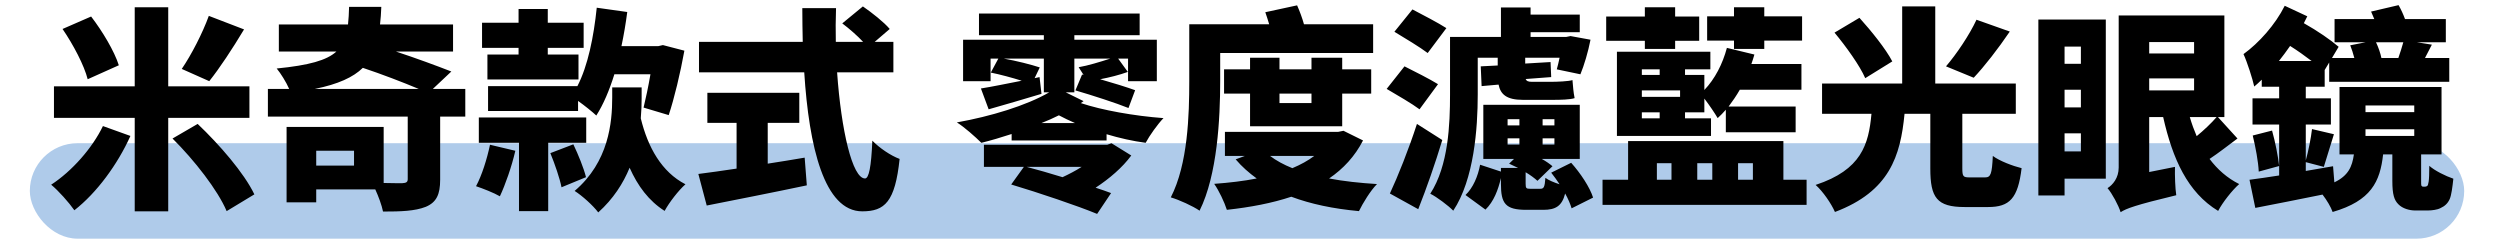 <svg width="419" height="40" viewBox="0 0 419 40" fill="none" xmlns="http://www.w3.org/2000/svg">
<rect x="5" y="24" width="408" height="16" rx="8" fill="#AFCBEA"/>
<path d="M34.999 2.66L40.903 4.928C38.959 8.168 36.799 11.444 35.071 13.604L30.463 11.552C32.083 9.176 33.955 5.54 34.999 2.66ZM19.915 10.94L14.695 13.28C14.119 10.976 12.283 7.484 10.483 4.856L15.271 2.768C17.179 5.252 19.159 8.564 19.915 10.94ZM17.251 21.128L21.859 22.784C19.699 27.572 16.207 32.324 12.463 35.24C11.563 33.944 9.799 31.964 8.575 30.956C12.067 28.688 15.487 24.8 17.251 21.128ZM41.803 19.76H28.195V35.42H22.579V19.76H9.043V14.468H22.579V1.22H28.195V14.468H41.803V19.76ZM28.915 23.216L33.127 20.768C36.763 24.224 40.903 28.976 42.631 32.576L37.987 35.384C36.511 31.892 32.587 26.852 28.915 23.216ZM52.783 14.9H70.171C67.507 13.784 64.051 12.452 60.811 11.372C59.191 12.956 56.671 14.108 52.783 14.9ZM59.335 27.752V25.268H52.999V27.752H59.335ZM77.983 14.9V19.544H73.771V30.128C73.771 32.576 73.159 33.908 71.359 34.664C69.523 35.384 67.183 35.456 64.195 35.456C63.979 34.376 63.439 32.936 62.899 31.748H52.999V33.908H48.031V21.272H64.303V30.668C65.671 30.704 67.003 30.704 67.399 30.704C68.083 30.668 68.335 30.524 68.335 30.02V19.544H44.899V14.9H48.463C47.959 13.748 47.059 12.308 46.375 11.48C51.811 10.94 54.763 10.112 56.383 8.636H46.735V4.1H58.327C58.435 3.2 58.471 2.228 58.507 1.148H63.907C63.871 2.192 63.799 3.164 63.691 4.1H75.931V8.636H66.355C69.739 9.752 73.159 11.012 75.643 11.984L72.547 14.9H77.983ZM81.799 14.432H96.775C98.539 11.012 99.511 6.152 100.015 1.292L105.127 2.012C104.875 3.956 104.551 5.864 104.155 7.736H110.311L111.103 7.556L114.703 8.492C114.019 12.272 113.011 16.484 112.075 19.292L107.863 18.032C108.223 16.556 108.655 14.54 109.015 12.452H102.967C102.139 15.116 101.131 17.492 99.943 19.364C99.295 18.752 97.999 17.708 96.883 16.916V18.608H81.799V14.432ZM86.911 9.14V8.024H80.791V3.812H86.911V1.508H91.807V3.812H97.819V8.024H91.807V9.14H96.955V13.316H81.691V9.14H86.911ZM82.123 24.26L86.371 25.268C85.759 27.932 84.679 30.992 83.779 32.9C82.807 32.324 80.863 31.568 79.783 31.208C80.755 29.408 81.619 26.672 82.123 24.26ZM98.251 23.936H91.879V35.384H86.983V23.936H80.251V19.688H98.251V23.936ZM92.239 25.664L96.091 24.188C96.919 25.916 97.855 28.22 98.215 29.696L94.111 31.388C93.823 29.912 92.995 27.5 92.239 25.664ZM107.539 14.648V16.484C107.539 17.492 107.503 18.608 107.395 19.832C108.583 24.692 110.887 28.832 114.883 30.884C113.731 31.892 112.147 33.944 111.391 35.348C108.727 33.656 106.891 31.172 105.523 28.112C104.443 30.74 102.787 33.332 100.267 35.6C99.403 34.448 97.567 32.792 96.307 32C102.031 27.14 102.607 20.516 102.607 16.34V14.648H107.539ZM128.671 20.588V27.428C130.723 27.104 132.811 26.78 134.863 26.42L135.223 31.064C129.427 32.288 123.163 33.512 118.447 34.448L117.043 29.156C118.807 28.94 121.039 28.616 123.451 28.256V20.588H118.555V15.548H133.963V20.588H128.671ZM149.731 12.128H140.299C140.983 21.848 142.855 29.912 144.979 29.912C145.627 29.912 146.023 27.968 146.203 23.576C147.391 24.8 149.299 26.096 150.775 26.636C150.019 33.836 148.291 35.42 144.511 35.42C138.139 35.42 135.583 24.584 134.791 12.128H117.151V7.016H134.539C134.503 5.144 134.467 3.236 134.467 1.364H140.119C140.047 3.236 140.047 5.144 140.083 7.016H144.655C143.683 5.972 142.315 4.784 141.163 3.92L144.619 1.076C146.131 2.12 148.147 3.704 149.119 4.856L146.599 7.016H149.731V12.128ZM181.285 27.968H172.069C173.869 28.436 175.957 29.048 178.081 29.696C179.161 29.192 180.277 28.616 181.285 27.968ZM185.569 24.26L186.289 24.008L189.601 26.06C188.125 28.076 185.929 29.948 183.625 31.46C184.597 31.784 185.497 32.072 186.217 32.36L183.877 35.852C180.673 34.52 174.049 32.288 169.477 30.92L171.601 27.968H164.905V24.26H185.569ZM174.553 20.624H180.169C179.197 20.192 178.261 19.76 177.469 19.328C176.533 19.796 175.561 20.228 174.553 20.624ZM181.609 16.952L181.141 17.276C184.669 18.464 190.105 19.436 195.001 19.796C194.029 20.804 192.661 22.712 192.013 23.936C189.853 23.648 187.621 23.144 185.461 22.496V23.54H169.549V22.46C167.785 23.036 166.093 23.54 164.473 23.936C163.465 22.928 161.593 21.272 160.369 20.516C166.021 19.508 171.997 17.708 175.849 15.476H174.949V9.824H168.253C170.305 10.184 172.861 10.832 174.265 11.3L173.401 13.1L174.229 12.92L174.553 15.728C171.457 16.664 168.361 17.564 165.697 18.32L164.401 14.828C166.237 14.54 168.649 14.036 171.241 13.532C169.657 13.028 167.641 12.488 166.057 12.164L167.317 9.824H166.021V13.604H161.413V6.656H174.949V5.9H164.077V2.264H191.005V5.9H180.061V6.656H193.885V13.604H189.061V9.824H187.405L189.025 12.056C187.621 12.56 185.929 12.992 184.381 13.28C186.541 13.892 188.845 14.612 190.249 15.116L189.133 18.104C187.081 17.276 183.085 15.98 180.241 15.152L181.357 12.488L181.609 12.56L180.781 11.264C182.293 11.012 184.417 10.364 186.073 9.824H180.061V15.476H178.621L181.609 16.952ZM204.505 8.888V13.568C204.505 19.832 204.037 29.3 201.049 35.312C199.969 34.556 197.593 33.476 196.225 33.08C199.105 27.5 199.321 19.184 199.321 13.604V4.064H212.713C212.497 3.344 212.281 2.66 212.065 2.048L217.393 0.896C217.825 1.868 218.257 3.02 218.545 4.064H230.137V8.888H204.505ZM219.805 15.692H214.441V17.276H219.805V15.692ZM224.953 21.164H209.509V15.692H205.153V11.624H209.509V9.68H214.441V11.624H219.805V9.68H224.953V11.624H229.813V15.692H224.953V21.164ZM220.273 26.132H212.857C213.901 26.924 215.161 27.608 216.601 28.184C217.969 27.608 219.229 26.924 220.273 26.132ZM225.169 21.92L228.445 23.54C227.077 26.204 225.133 28.292 222.757 29.912C225.205 30.38 227.905 30.668 230.785 30.848C229.705 31.928 228.409 34.052 227.761 35.384C223.441 34.988 219.697 34.196 216.421 32.972C213.181 34.052 209.545 34.736 205.621 35.168C205.225 33.908 204.289 31.928 203.497 30.812C206.017 30.632 208.429 30.344 210.625 29.912C209.329 28.976 208.141 27.932 207.097 26.708L208.645 26.132H205.297V22.1H224.269L225.169 21.92ZM242.413 4.712L239.281 8.888C238.057 7.952 235.429 6.368 233.701 5.324L236.725 1.58C238.381 2.444 241.081 3.848 242.413 4.712ZM241.009 14.108L237.913 18.32C236.725 17.42 234.133 15.908 232.405 14.9L235.393 11.12C237.049 11.948 239.677 13.28 241.009 14.108ZM237.481 20.768L241.729 23.468C240.541 27.392 239.137 31.424 237.697 35.06L232.945 32.432C234.277 29.588 236.077 25.088 237.481 20.768ZM247.669 9.68V15.836C247.669 21.524 247.057 30.056 243.565 35.312C242.773 34.484 240.757 32.972 239.713 32.468C242.773 27.752 243.025 20.804 243.025 15.836V6.188H251.557V1.256H256.525V2.444H264.769V5.396H256.525V6.188H262.501L263.221 6.044L266.569 6.656C266.173 8.708 265.489 10.976 264.877 12.452L260.917 11.624C261.061 11.084 261.241 10.4 261.385 9.68H255.625V10.652L259.873 10.4L259.981 12.92L255.697 13.244C255.841 13.568 256.093 13.712 256.741 13.712H259.945C260.917 13.712 262.897 13.64 263.545 13.424C263.653 14.612 263.689 15.368 263.905 16.448C263.149 16.7 261.529 16.736 260.269 16.736H255.229C252.493 16.736 251.485 15.8 251.161 14.18L248.317 14.432L248.173 11.12L251.017 10.976V9.68H247.669ZM252.673 23.18V24.224H254.653V23.18H252.673ZM252.673 19.976V21.02H254.653V19.976H252.673ZM260.521 21.02V19.976H258.541V21.02H260.521ZM260.521 24.224V23.18H258.541V24.224H260.521ZM267.001 33.116L263.401 34.916C263.185 34.196 262.825 33.332 262.321 32.432C261.781 34.556 260.701 35.168 258.649 35.168H255.805C252.277 35.168 251.557 34.088 251.557 30.812V29.84C251.089 31.82 250.369 33.764 248.965 35.132L245.617 32.684C246.877 31.496 247.705 29.552 248.065 27.608L251.557 28.76V28.148H254.437C253.933 27.896 253.393 27.644 252.925 27.428L253.753 26.636H248.605V17.564H264.769V26.636H258.397C259.117 27.032 259.729 27.464 260.197 27.86L257.677 30.308C257.209 29.876 256.489 29.336 255.697 28.868V30.776C255.697 31.568 255.805 31.64 256.489 31.64H258.145C258.721 31.64 258.901 31.424 259.009 29.804C259.513 30.2 260.485 30.596 261.385 30.884C260.953 30.2 260.449 29.552 259.981 28.94L263.329 27.284C264.877 29.012 266.461 31.388 267.001 33.116ZM290.617 8.204V6.8H286.117V2.732H290.617V1.22H295.693V2.732H302.029V6.8H295.693V8.204H290.617ZM278.161 19.832V18.824H275.173V19.832H278.161ZM281.581 16.232V15.152H275.173V16.232H281.581ZM278.161 11.624H275.173V12.56H278.161V11.624ZM301.921 15.044H291.589C291.013 16.052 290.365 16.988 289.717 17.852H300.949V22.172H289.249V18.392C288.817 18.896 288.349 19.364 287.881 19.796C287.449 19.04 286.477 17.6 285.649 16.52V18.824H282.409V19.832H286.765V22.784H270.997V8.672H286.657V11.624H282.409V12.56H285.649V15.08C287.413 13.244 288.709 10.724 289.429 8.024L294.037 9.14C293.893 9.68 293.713 10.184 293.533 10.724H301.921V15.044ZM275.677 8.204V6.836H269.197V2.768H275.677V1.22H280.753V2.768H284.785V6.836H280.753V8.204H275.677ZM277.693 27.356V30.128H280.141V27.356H277.693ZM286.981 27.356H284.461V30.128H286.981V27.356ZM293.785 27.356H291.301V30.128H293.785V27.356ZM298.897 30.128H302.785V34.34H268.585V30.128H272.869V23.648H298.897V30.128ZM331.261 3.308L336.841 5.288C334.861 8.204 332.593 11.12 330.793 13.028L326.149 11.12C327.913 9.068 330.073 5.864 331.261 3.308ZM317.149 10.292L312.613 13.1C311.713 11.012 309.409 7.808 307.465 5.468L311.641 2.984C313.621 5.18 316.069 8.204 317.149 10.292ZM330.109 29.732H332.701C333.637 29.732 333.853 29.192 333.997 26.132C335.077 26.96 337.345 27.824 338.821 28.184C338.209 33.26 336.805 34.7 333.205 34.7H329.281C324.601 34.7 323.521 33.116 323.521 28.256V19.076H319.201C318.517 26.168 316.681 32.072 307.537 35.528C306.925 34.124 305.521 32.072 304.297 30.992C311.965 28.472 313.189 24.224 313.657 19.076H305.377V14H318.805V1.076H324.349V14H337.849V19.076H328.885V28.184C328.885 29.588 329.029 29.732 330.109 29.732ZM348.757 7.808H346.021V10.688H348.757V7.808ZM346.021 25.376H348.757V22.352H346.021V25.376ZM346.021 15.044V17.996H348.757V15.044H346.021ZM352.933 3.272V29.948H346.021V32.756H341.629V3.272H352.933ZM371.509 19.616H367.009C367.333 20.732 367.729 21.812 368.161 22.82C369.349 21.848 370.645 20.624 371.509 19.616ZM360.205 13.136V15.152H367.729V13.136H360.205ZM367.729 7.052H360.205V8.96H367.729V7.052ZM371.725 19.616L375.001 23.216C373.453 24.368 371.797 25.664 370.321 26.636C371.653 28.4 373.273 29.84 375.289 30.848C374.137 31.856 372.517 33.908 371.761 35.348C366.649 32.252 364.129 26.636 362.545 19.616H360.205V28.832L364.525 27.968C364.489 29.444 364.561 31.568 364.741 32.72C357.865 34.376 356.353 34.952 355.417 35.564C355.057 34.412 353.977 32.396 353.221 31.532C354.085 30.992 355.093 29.84 355.093 28.076V2.588H372.805V19.616H371.725ZM377.557 22.712L380.797 21.884C381.337 23.792 381.805 26.204 381.985 27.824L378.565 28.76C378.493 27.104 378.025 24.62 377.557 22.712ZM396.457 21.668V22.784H404.629V21.668H396.457ZM396.457 17.672V18.788H404.629V17.672H396.457ZM381.949 10.22H387.421C386.341 9.392 385.081 8.492 383.821 7.7C383.209 8.564 382.597 9.428 381.949 10.22ZM402.793 7.088H398.221C398.617 7.916 398.977 8.96 399.121 9.716H401.965C402.253 8.888 402.577 7.88 402.793 7.088ZM406.105 31.28H406.465C406.573 31.28 406.681 31.244 406.789 31.172C406.897 31.1 406.969 30.92 407.041 30.452C407.113 30.02 407.149 29.048 407.149 27.788C408.013 28.58 409.885 29.516 411.181 29.948C411.037 31.316 410.857 32.72 410.569 33.368C410.245 34.088 409.741 34.556 409.021 34.88C408.481 35.168 407.545 35.276 406.897 35.276H404.773C403.837 35.276 402.649 34.952 401.965 34.232C401.281 33.548 400.957 32.648 400.957 30.308V25.88H399.409C398.905 30.452 397.393 33.656 390.949 35.528C390.661 34.7 389.977 33.548 389.257 32.612C385.297 33.44 381.229 34.196 377.989 34.844L377.017 30.128C378.421 29.948 380.149 29.696 381.985 29.408V20.876H377.521V16.484H381.985V14.54H379.069V13.352C378.637 13.784 378.241 14.144 377.809 14.504C377.557 13.316 376.621 10.364 376.009 9.068C378.601 7.196 381.337 4.136 382.921 0.968L386.701 2.732C386.521 3.128 386.341 3.488 386.125 3.884C388.429 5.18 390.625 6.692 391.957 7.844L390.841 9.716H394.585C394.405 8.996 394.153 8.24 393.901 7.592L396.457 7.088H391.273V3.2H397.933C397.753 2.768 397.573 2.336 397.393 1.94L402.001 0.86C402.397 1.544 402.793 2.408 403.081 3.2H409.921V7.088H405.097L407.581 7.484L406.429 9.716H410.497V13.712H390.373V10.472L389.617 11.732V14.54H386.449V16.484H390.661V20.876H386.449V26.888C386.881 25.34 387.313 23.18 387.493 21.632L391.165 22.496C390.517 24.476 389.941 26.564 389.473 27.968L386.449 27.176V28.652C387.961 28.4 389.509 28.112 391.021 27.86L391.237 30.56C393.577 29.444 394.225 27.932 394.513 25.88H392.101V14.576H409.201V25.88H405.781V30.344C405.781 30.74 405.781 30.992 405.817 31.1C405.889 31.208 405.961 31.28 406.105 31.28Z" fill="black"/>
</svg>
